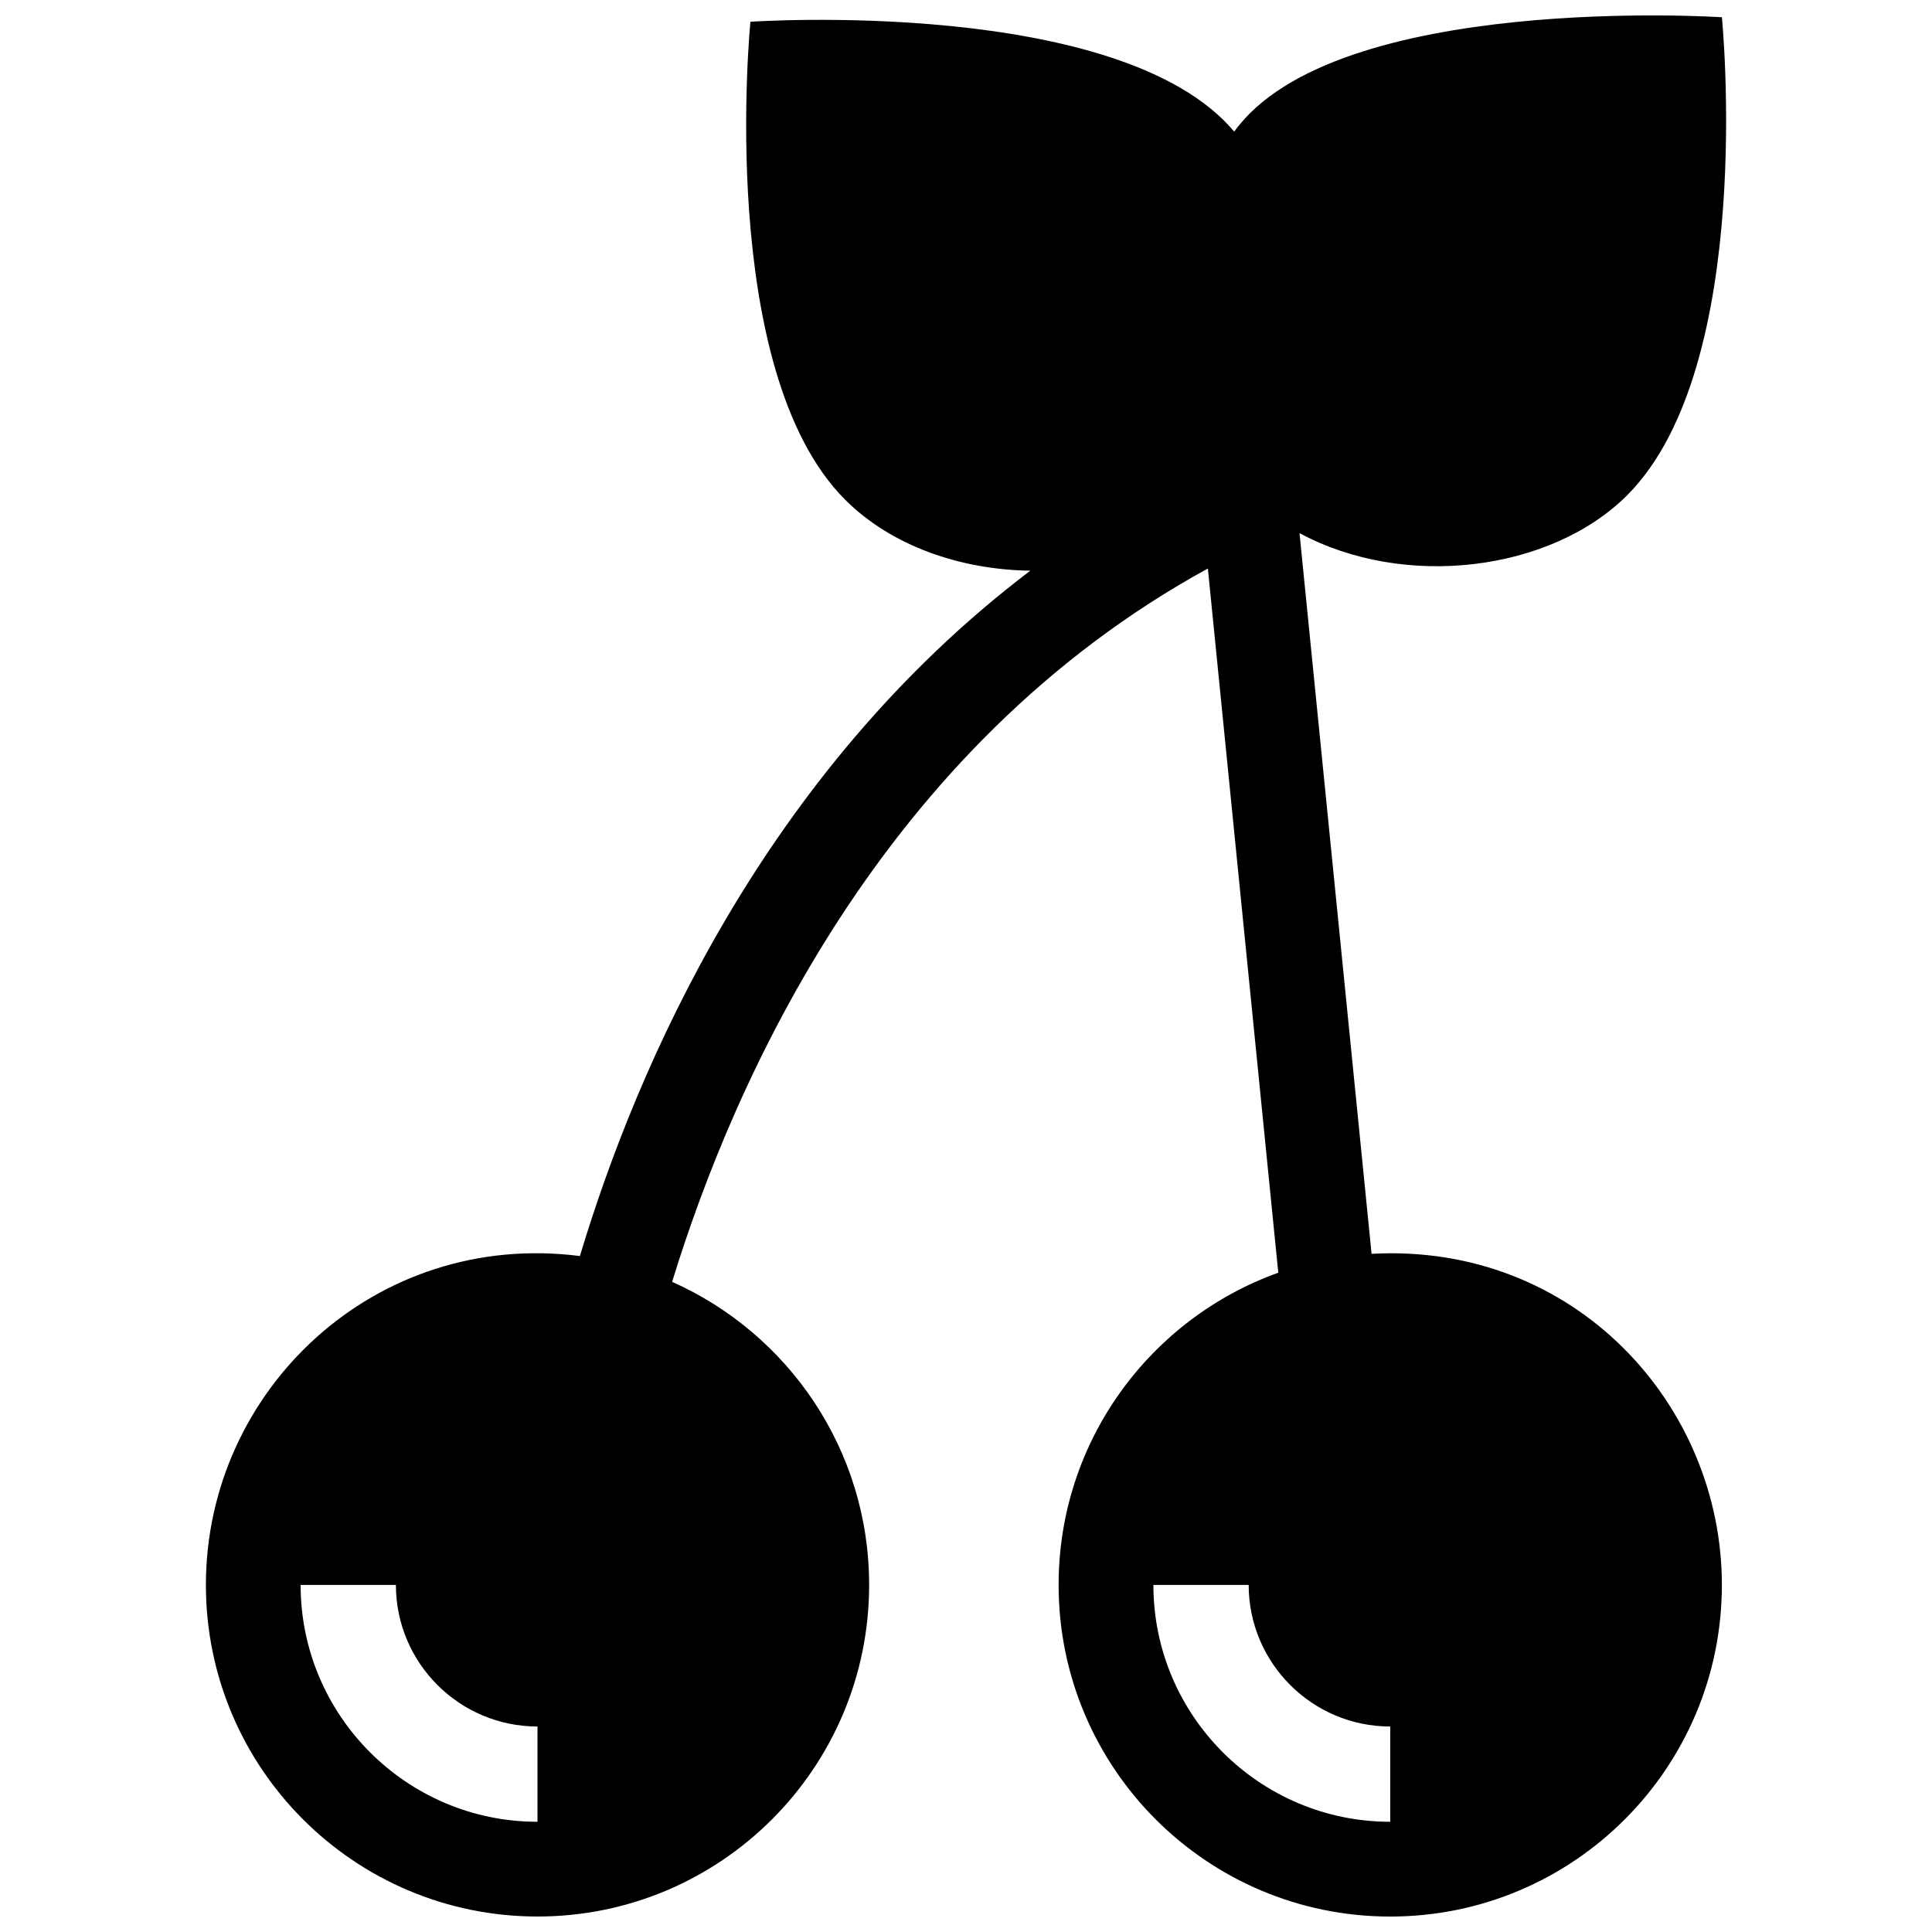 <?xml version="1.0" encoding="UTF-8"?>
<!-- Uploaded to: SVG Repo, www.svgrepo.com, Generator: SVG Repo Mixer Tools -->
<svg width="800px" height="800px" version="1.1" viewBox="144 144 512 512" xmlns="http://www.w3.org/2000/svg">
 <defs>
  <clipPath id="a">
   <path d="m198 148.09h404v503.81h-404z"/>
  </clipPath>
 </defs>
 <g clip-path="url(#a)">
  <path d="m507.48 476.28-19.098-191c27.879 15.043 66.664 10.133 86.828-10.031 34.305-34.309 25.109-126.68 25.109-126.68-0.004 0.004-102.58-6.746-129.24 30.316-30.125-35.859-128.21-29.121-128.21-29.121s-9.227 92.363 25.109 126.67c12.297 12.297 30.621 18.555 49.07 18.801-70.891 53.746-104.38 131.79-119.37 181.63-54.27-6.934-99.113 35.535-99.113 87.148-0.004 48.535 39.352 87.883 87.879 87.883s87.883-39.348 87.883-87.883c0-35.832-21.457-66.633-52.211-80.312 16.398-53.367 55.465-141.66 141.98-189.04l18.66 186.62c-33.926 12.172-58.215 44.613-58.215 82.742 0 48.543 39.359 87.883 87.879 87.883 48.531 0 87.891-39.348 87.891-87.883 0.012-47.77-38.988-90.723-92.832-87.746zm-221.04 150.51c-34.625 0-62.773-28.164-62.773-62.773h25.25c0 20.688 16.832 37.523 37.523 37.523zm225.99 0c-34.625 0-62.77-28.164-62.77-62.773h25.25c0 20.688 16.832 37.523 37.52 37.523z"/>
 </g>
</svg>
